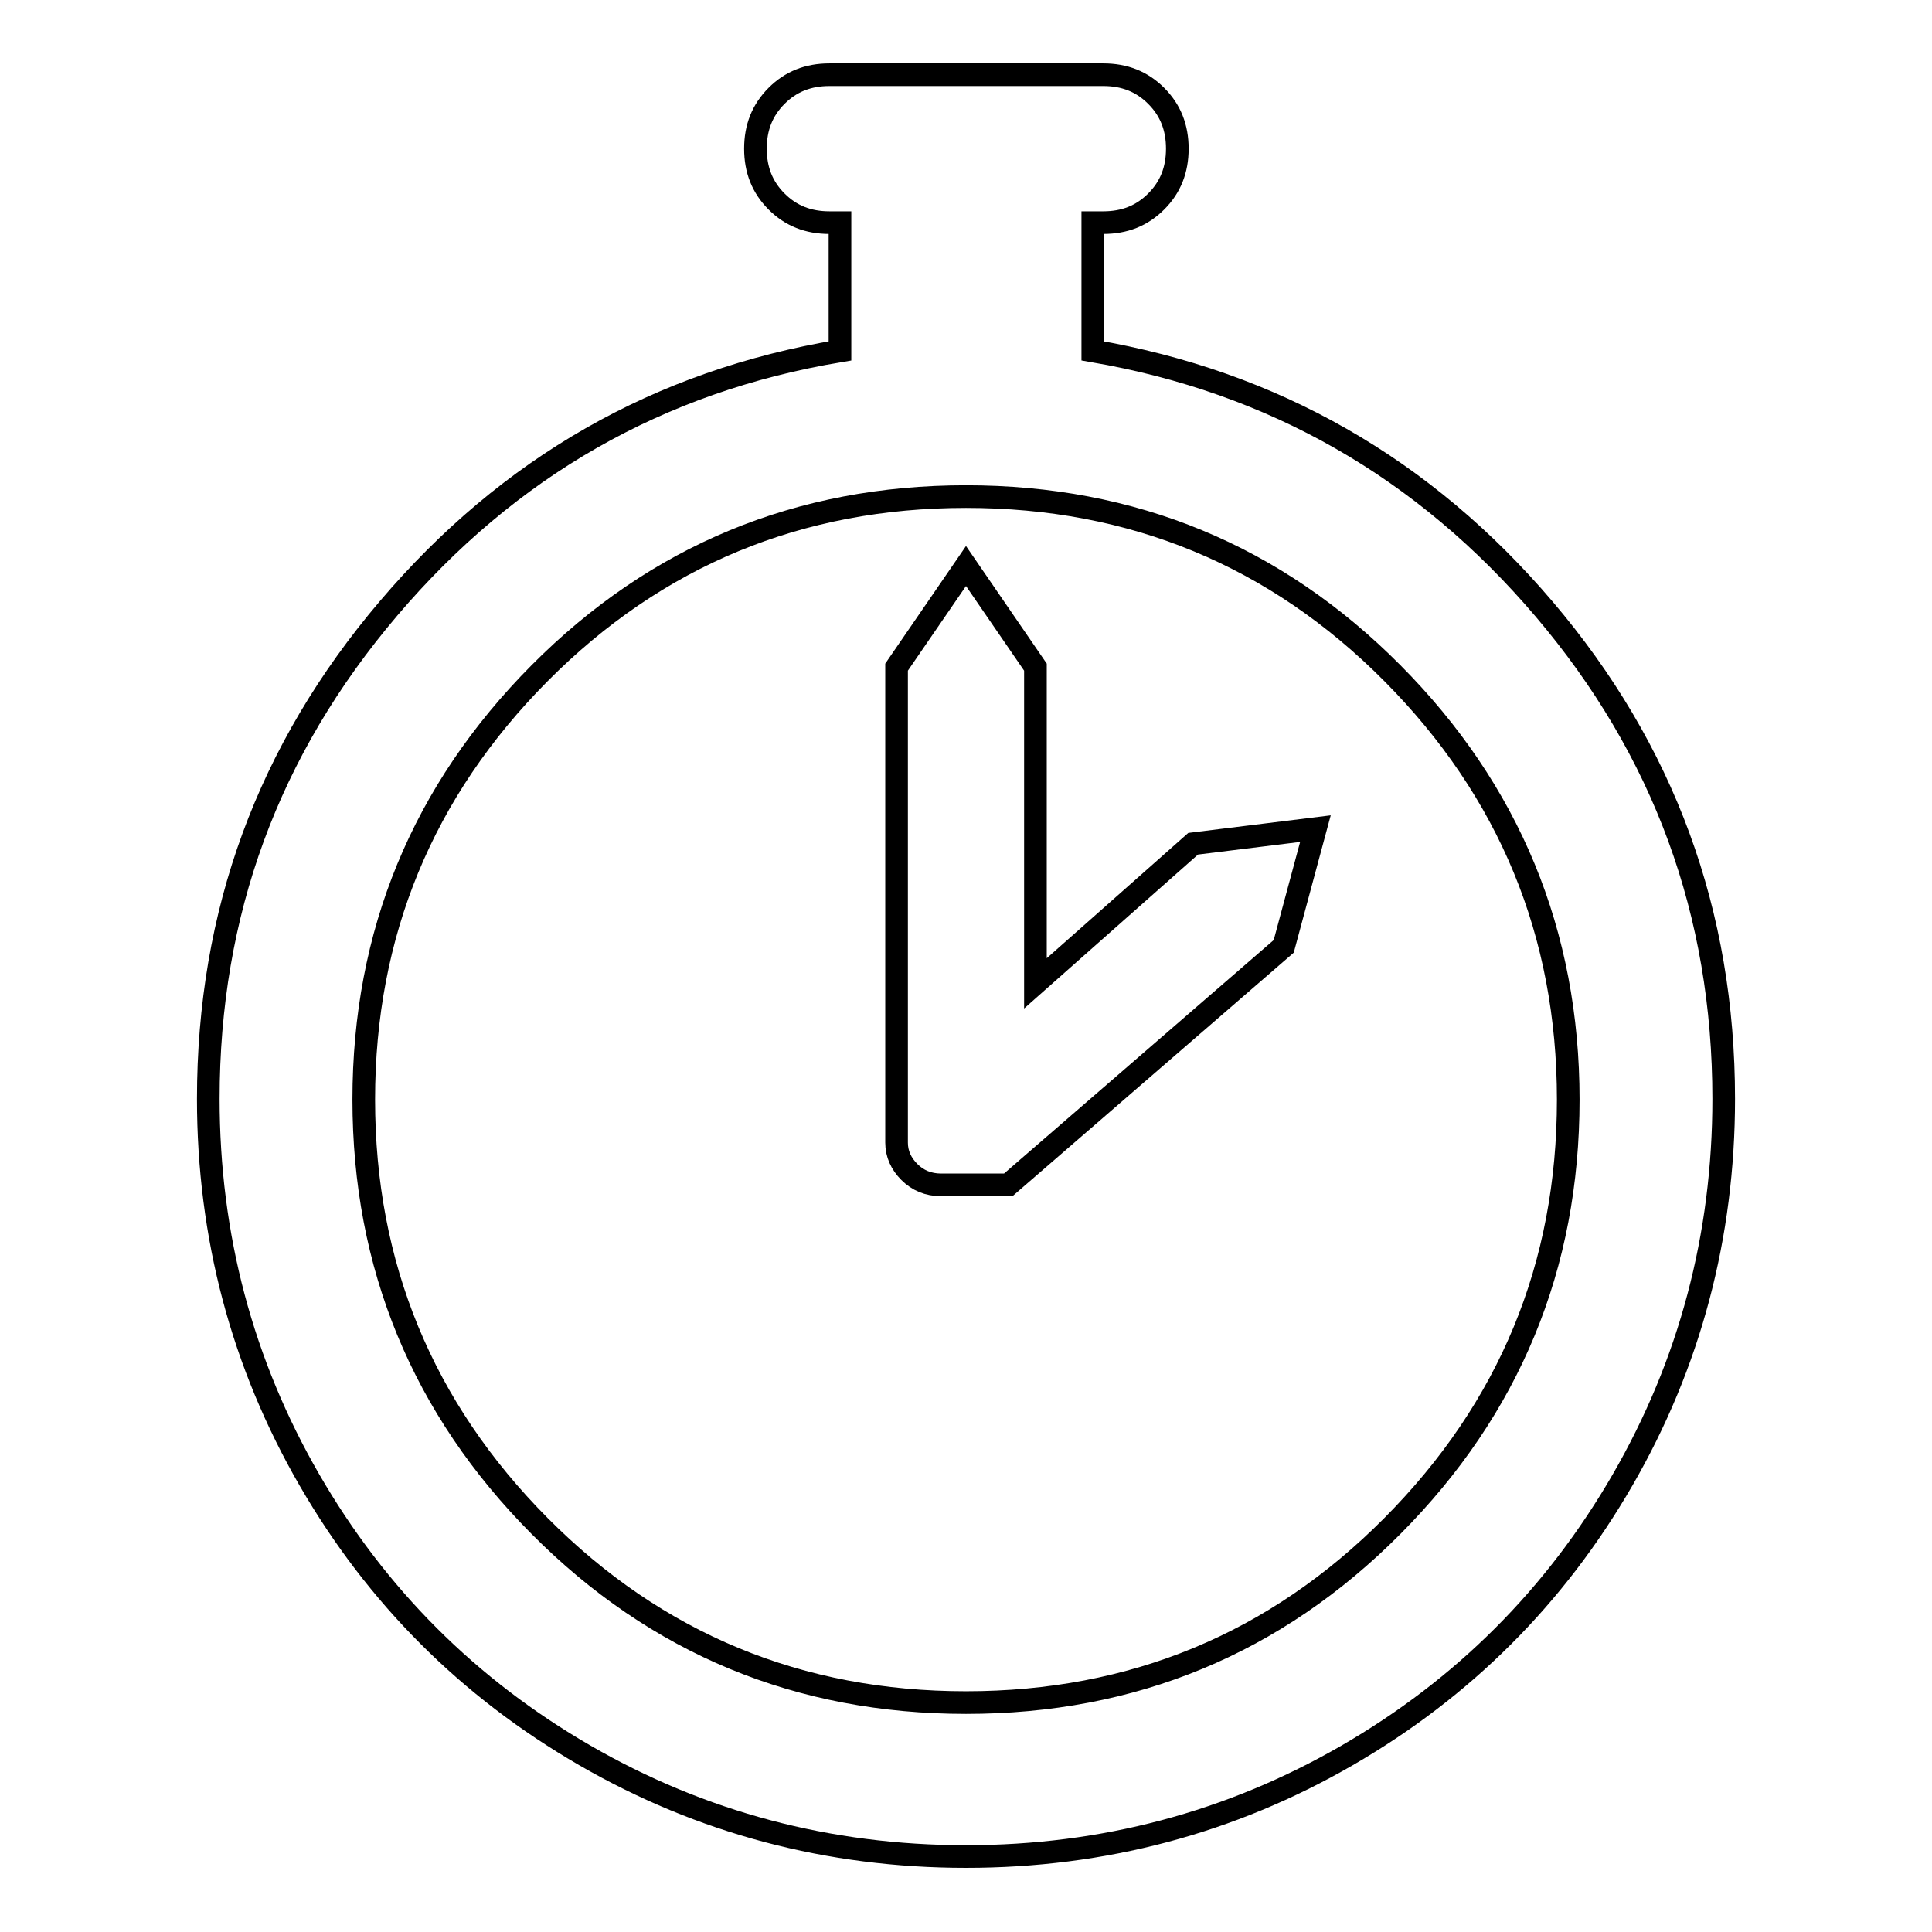 <?xml version="1.0" encoding="utf-8"?>
<!-- Svg Vector Icons : http://www.onlinewebfonts.com/icon -->
<!DOCTYPE svg PUBLIC "-//W3C//DTD SVG 1.1//EN" "http://www.w3.org/Graphics/SVG/1.1/DTD/svg11.dtd">
<svg version="1.1" xmlns="http://www.w3.org/2000/svg" xmlns:xlink="http://www.w3.org/1999/xlink" x="0px" y="0px" viewBox="0 0 256 256" enable-background="new 0 0 256 256" xml:space="preserve">
<g><g><g><g><path stroke-width="3" fill-opacity="0" stroke="#000000"  d="M204.6,80.7c-15.9-18.7-35.9-30.1-59.8-34.2v-17h1.4c2.8,0,5.1-0.9,7-2.8c1.9-1.9,2.8-4.2,2.8-7c0-2.8-0.9-5.1-2.8-7c-1.9-1.9-4.2-2.8-7-2.8h-36.3l0,0c-2.8,0-5.1,0.9-7,2.8c-1.9,1.9-2.8,4.2-2.8,7c0,2.8,0.9,5.1,2.8,7c1.9,1.9,4.2,2.8,7,2.8h1.4v17c-24,4-43.9,15.4-59.8,34.1C35.5,99.4,27.6,121,27.6,145.6c0,18.2,4.5,35.1,13.4,50.5c8.9,15.4,21.1,27.6,36.5,36.5c15.4,8.9,32.3,13.4,50.5,13.4s35.1-4.5,50.5-13.4c15.4-8.9,27.6-21.1,36.5-36.5c8.9-15.4,13.4-32.3,13.4-50.5C228.4,121,220.5,99.4,204.6,80.7z M184.5,202.2c-15.5,15.6-34.4,23.4-56.5,23.4c-22.1,0-41-7.8-56.5-23.4c-15.5-15.6-23.3-34.5-23.3-56.5c0-22,7.8-40.9,23.3-56.5C87,73.6,105.9,65.8,128,65.8c22.1,0,41,7.8,56.5,23.4c15.5,15.6,23.3,34.5,23.3,56.5C207.8,167.8,200,186.6,184.5,202.2z M158.1,111.8l16.2-2l-4.2,15.6L133.6,157H128h-2.2h-1.1c-1.7,0-3.1-0.6-4.2-1.7c-1.1-1.1-1.7-2.4-1.7-3.9v-1.1v-2.2V88.4L128,75l9.2,13.4v41.9L158.1,111.8z"/></g></g><g></g><g></g><g></g><g></g><g></g><g></g><g></g><g></g><g></g><g></g><g></g><g></g><g></g><g></g><g></g></g></g>
</svg>